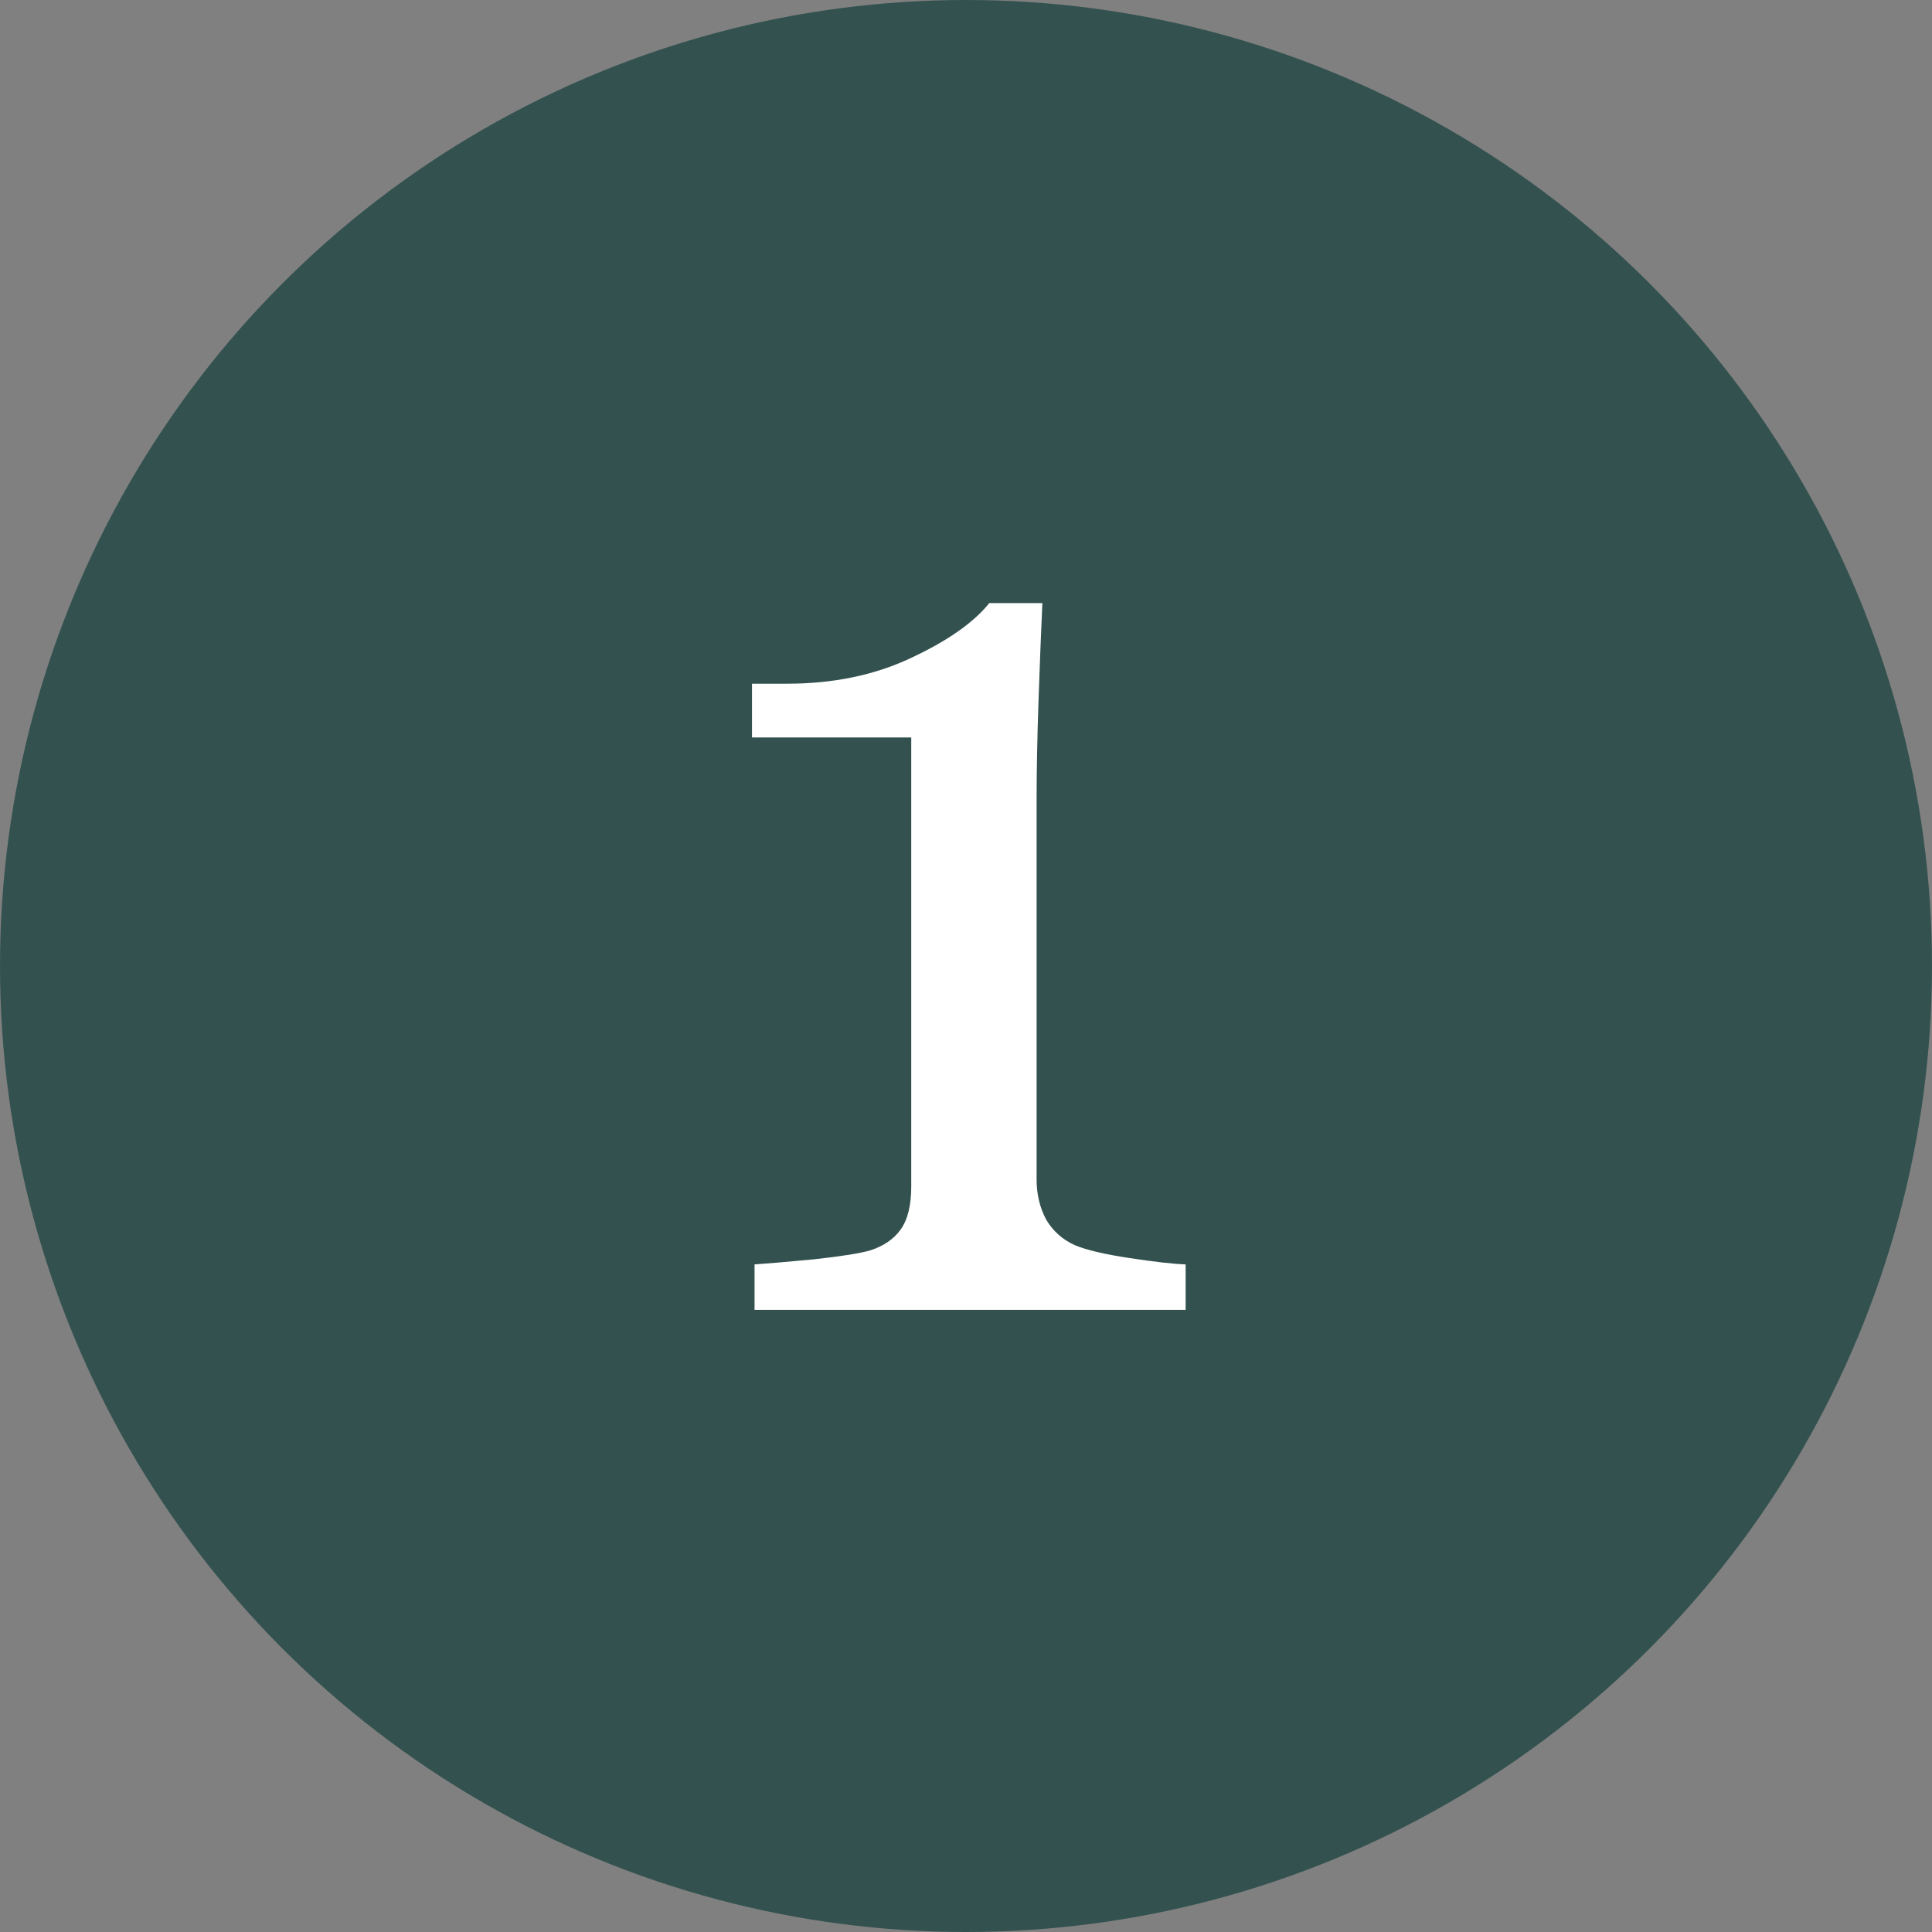 <?xml version="1.0" encoding="UTF-8"?> <svg xmlns="http://www.w3.org/2000/svg" width="59" height="59" viewBox="0 0 59 59" fill="none"><rect x="0" y="0" width="59" height="59" fill="#808080" stroke="none"/> <circle cx="29.5" cy="29.5" r="29.5" fill="#33524F"></circle> <path d="M36.207 40H23.043V38.613C23.434 38.587 24.039 38.535 24.859 38.457C25.693 38.366 26.266 38.275 26.578 38.184C26.982 38.053 27.288 37.845 27.496 37.559C27.717 37.259 27.828 36.816 27.828 36.23V22.52H22.965V20.879H24.039C25.445 20.879 26.702 20.619 27.809 20.098C28.928 19.577 29.729 19.017 30.211 18.418H31.832C31.793 19.264 31.754 20.254 31.715 21.387C31.676 22.52 31.656 23.535 31.656 24.434V36.016C31.656 36.471 31.754 36.882 31.949 37.246C32.158 37.598 32.45 37.858 32.828 38.027C33.167 38.171 33.72 38.301 34.488 38.418C35.257 38.535 35.829 38.6 36.207 38.613V40Z" fill="white"></path> </svg> 